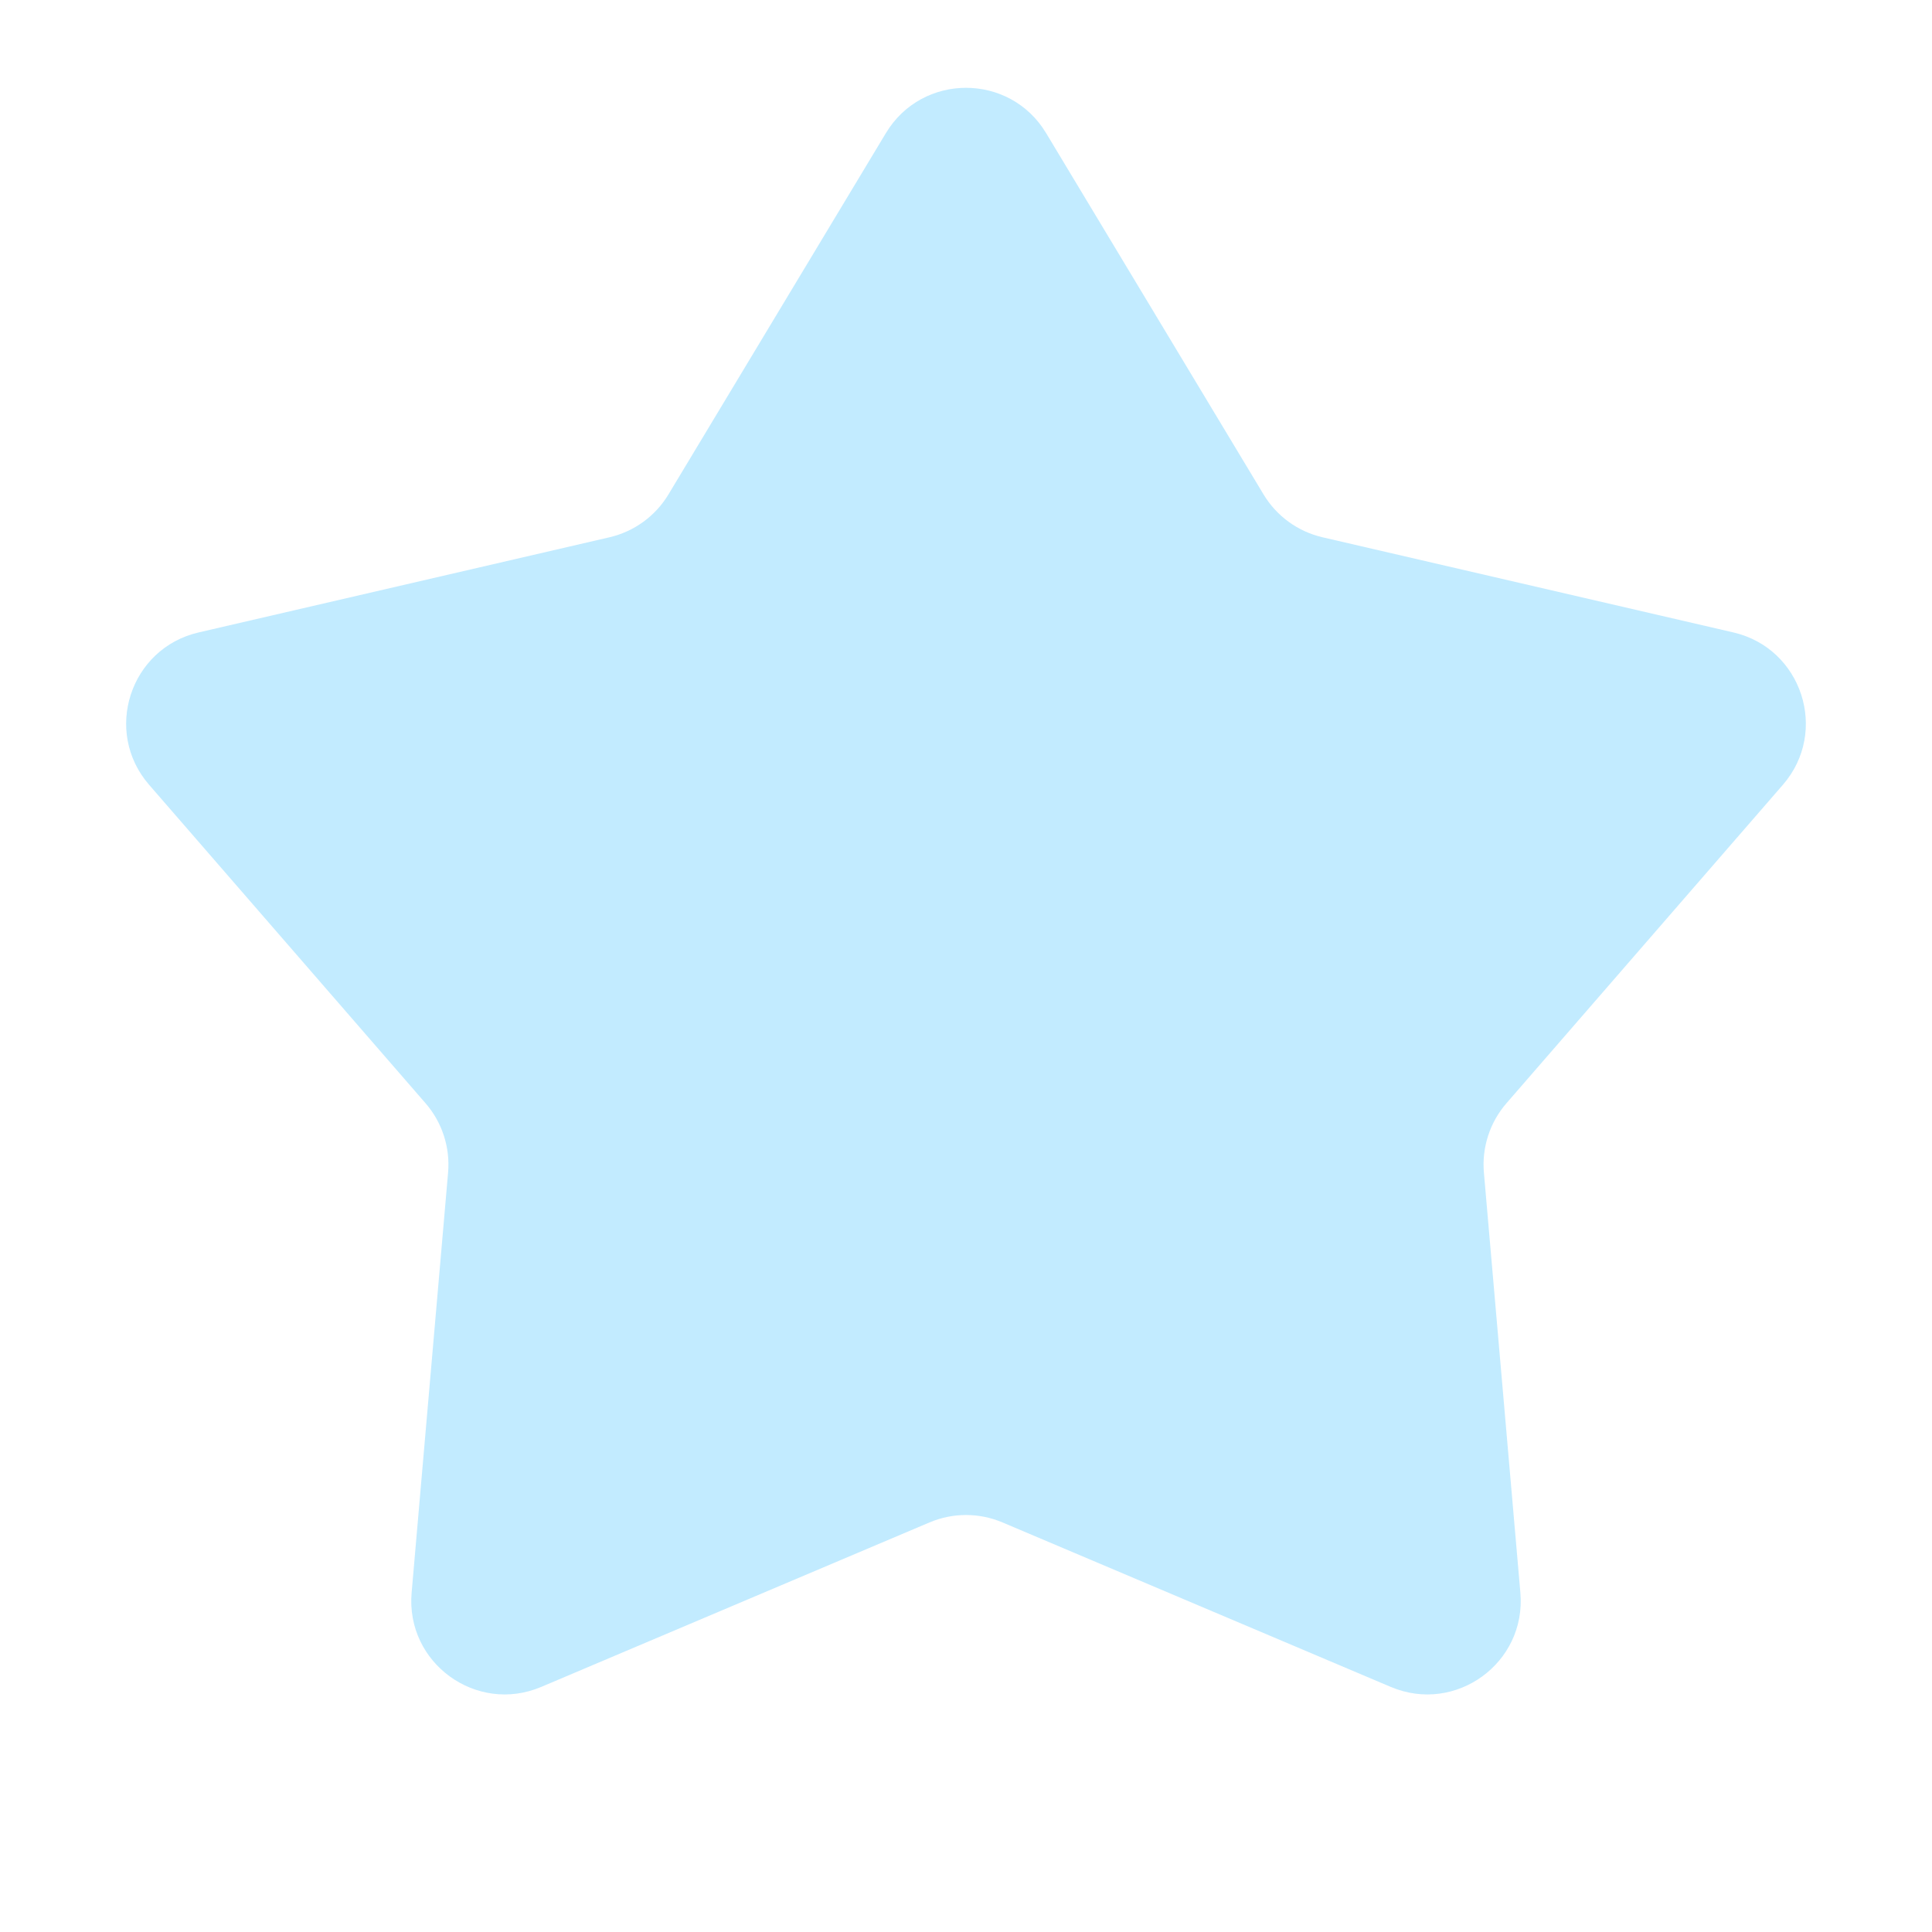 <?xml version="1.0" encoding="UTF-8"?> <svg xmlns="http://www.w3.org/2000/svg" width="124" height="124" viewBox="0 0 124 124" fill="none"> <path d="M56.859 8.542C59.191 4.667 64.809 4.667 67.141 8.542L81.097 31.733C81.935 33.125 83.302 34.118 84.884 34.484L111.253 40.591C115.659 41.612 117.395 46.955 114.43 50.37L96.687 70.809C95.622 72.036 95.1 73.643 95.24 75.261L97.581 102.226C97.972 106.732 93.427 110.034 89.263 108.27L64.341 97.712C62.844 97.078 61.156 97.078 59.66 97.712L34.737 108.27C30.573 110.034 26.028 106.732 26.419 102.226L28.759 75.261C28.9 73.643 28.378 72.036 27.313 70.809L9.57 50.37C6.605 46.955 8.341 41.612 12.747 40.591L39.116 34.484C40.699 34.118 42.065 33.125 42.903 31.733L56.859 8.542Z" fill="#35BAFF" fill-opacity="0.3"></path> </svg> 